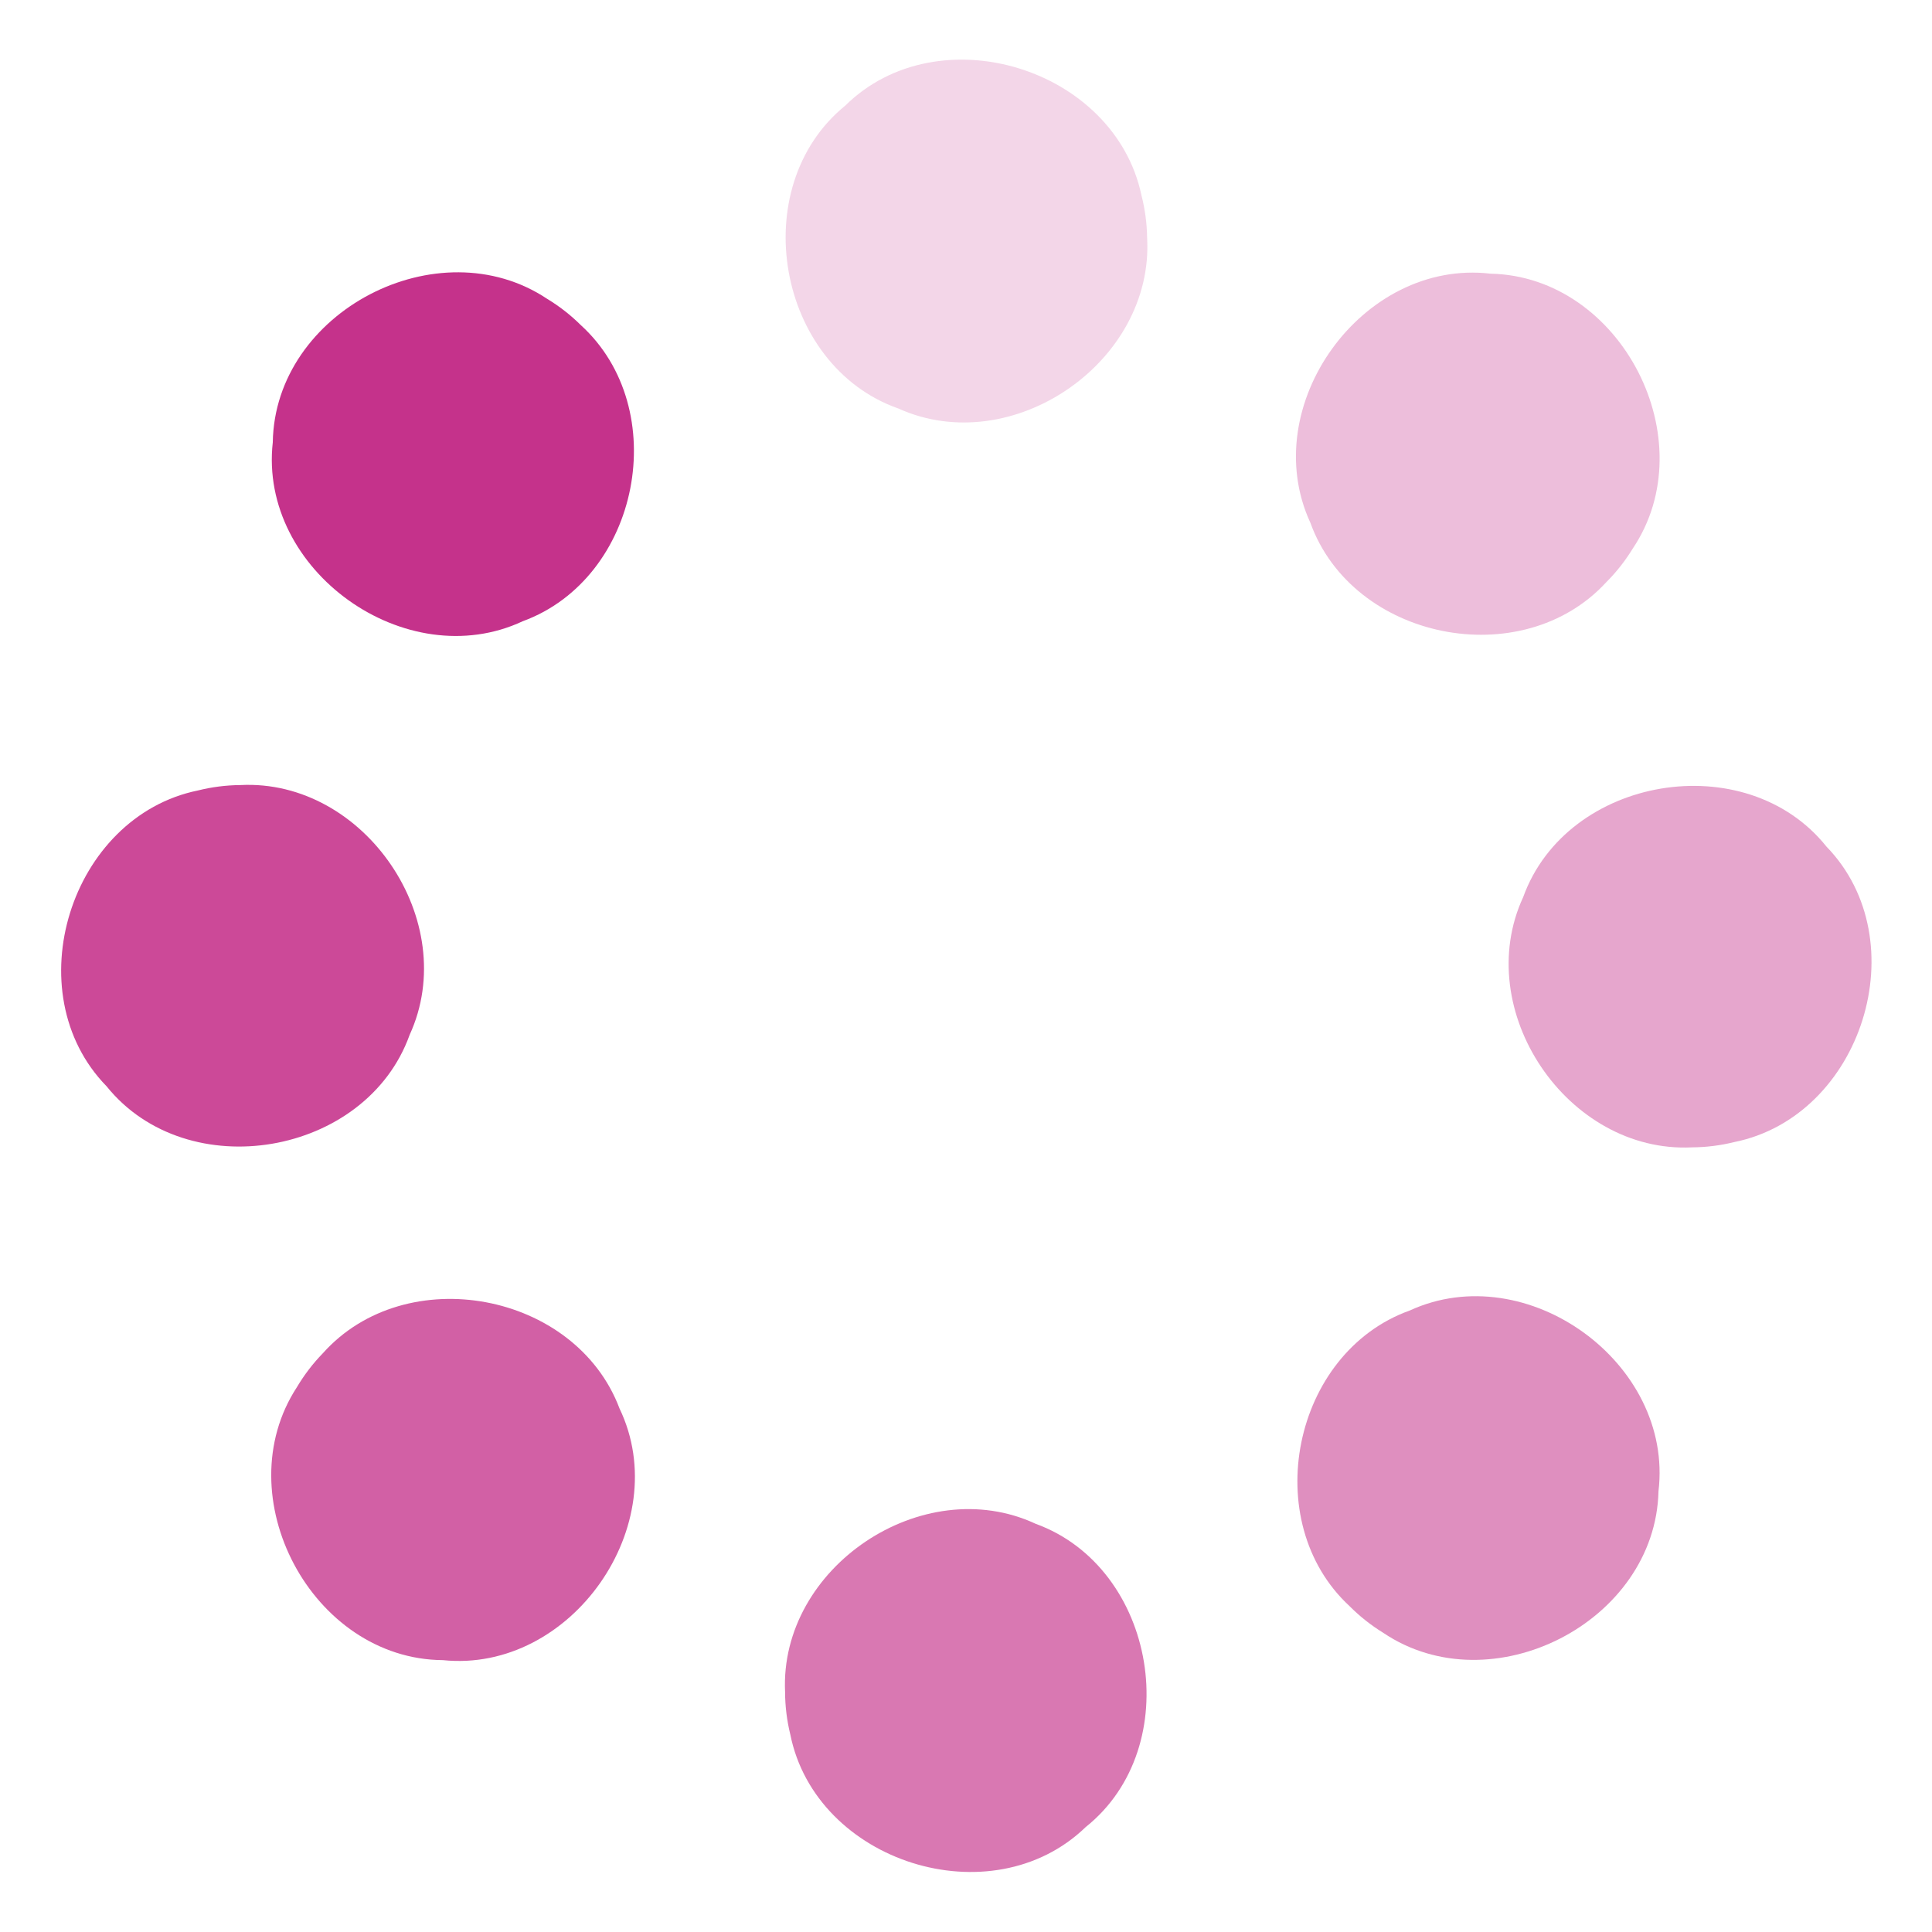 <svg xmlns="http://www.w3.org/2000/svg" width="512" height="512" viewBox="0 0 512 512"><g><path style="fill: #c5328b;" d="M304 62.986c1.88 32.975-35.804 58.895-65.936 45.267-32.202-11.316-40.607-58.647-14.085-80.24C248.67 3.622 295.376 17.947 302.5 51.77c.94 3.662 1.446 7.435 1.5 11.216z" fill-opacity=".202"/><path style="fill: #c5328b;" d="M425.675 154.292c-22.343 24.325-67.192 15.355-78.412-15.755-14.32-30.984 13.774-69.99 47.742-66.01 34.703.715 56.97 44.198 37.672 72.875-1.973 3.225-4.327 6.218-7.002 8.89z" fill-opacity=".316"/><path style="fill: #c5328b;" d="M448.358 304.064c-32.99 1.595-58.584-36.314-44.695-66.328 11.597-32.104 59-40.098 80.362-13.387 24.18 24.903 9.448 71.483-24.437 78.314-3.67.907-7.45 1.38-11.23 1.4z" fill-opacity=".43"/><path style="fill: #c5328b;" d="M357.683 425.677c-24.28-22.395-15.213-67.227 15.92-78.38 31.017-14.256 69.966 13.922 65.914 47.884-.79 34.702-44.322 56.877-72.96 37.518-3.22-1.98-6.208-4.34-8.874-7.02z" fill-opacity=".544"/><path style="fill: #c5328b;" d="M208.055 448.4c-1.54-32.993 36.412-58.52 66.4-44.58 32.085 11.65 39.997 59.066 13.25 80.382-24.943 24.134-71.496 9.325-78.27-24.57-.9-3.672-1.367-7.45-1.38-11.232z" fill-opacity=".658"/><path style="fill: #c5328b;" d="M85.57 358.618c22.004-24.63 66.973-16.28 78.62 14.67 14.746 30.784-12.807 70.175-46.827 66.664-34.708-.238-57.572-43.41-38.672-72.35 1.93-3.25 4.242-6.276 6.88-8.984z" fill-opacity=".772"/><path style="fill: #c5328b;" d="M63.68 208.05c32.986-1.684 58.68 36.154 44.875 66.205-11.508 32.134-58.888 40.258-80.323 13.607-24.245-24.838-9.642-71.456 24.223-78.38 3.668-.916 7.444-1.4 11.225-1.43z" fill-opacity=".886"/><path style="fill: #c5328b;" d="M153.9 86.14c24.44 22.218 15.693 67.113-15.36 78.49-30.91 14.475-70.06-13.423-66.25-47.412.542-34.705 43.913-57.19 72.686-38.037 3.235 1.958 6.24 4.297 8.925 6.96z"/><animateTransform attributeName="transform" attributeType="XML" dur="1s" repeatCount="indefinite" calcMode="discrete" values="0 256 256; 45 256 256; 90 256 256; 135 256 256; 180 256 256; 225 256 256; 270 256 256; 315 256 256" type="rotate"/></g></svg>